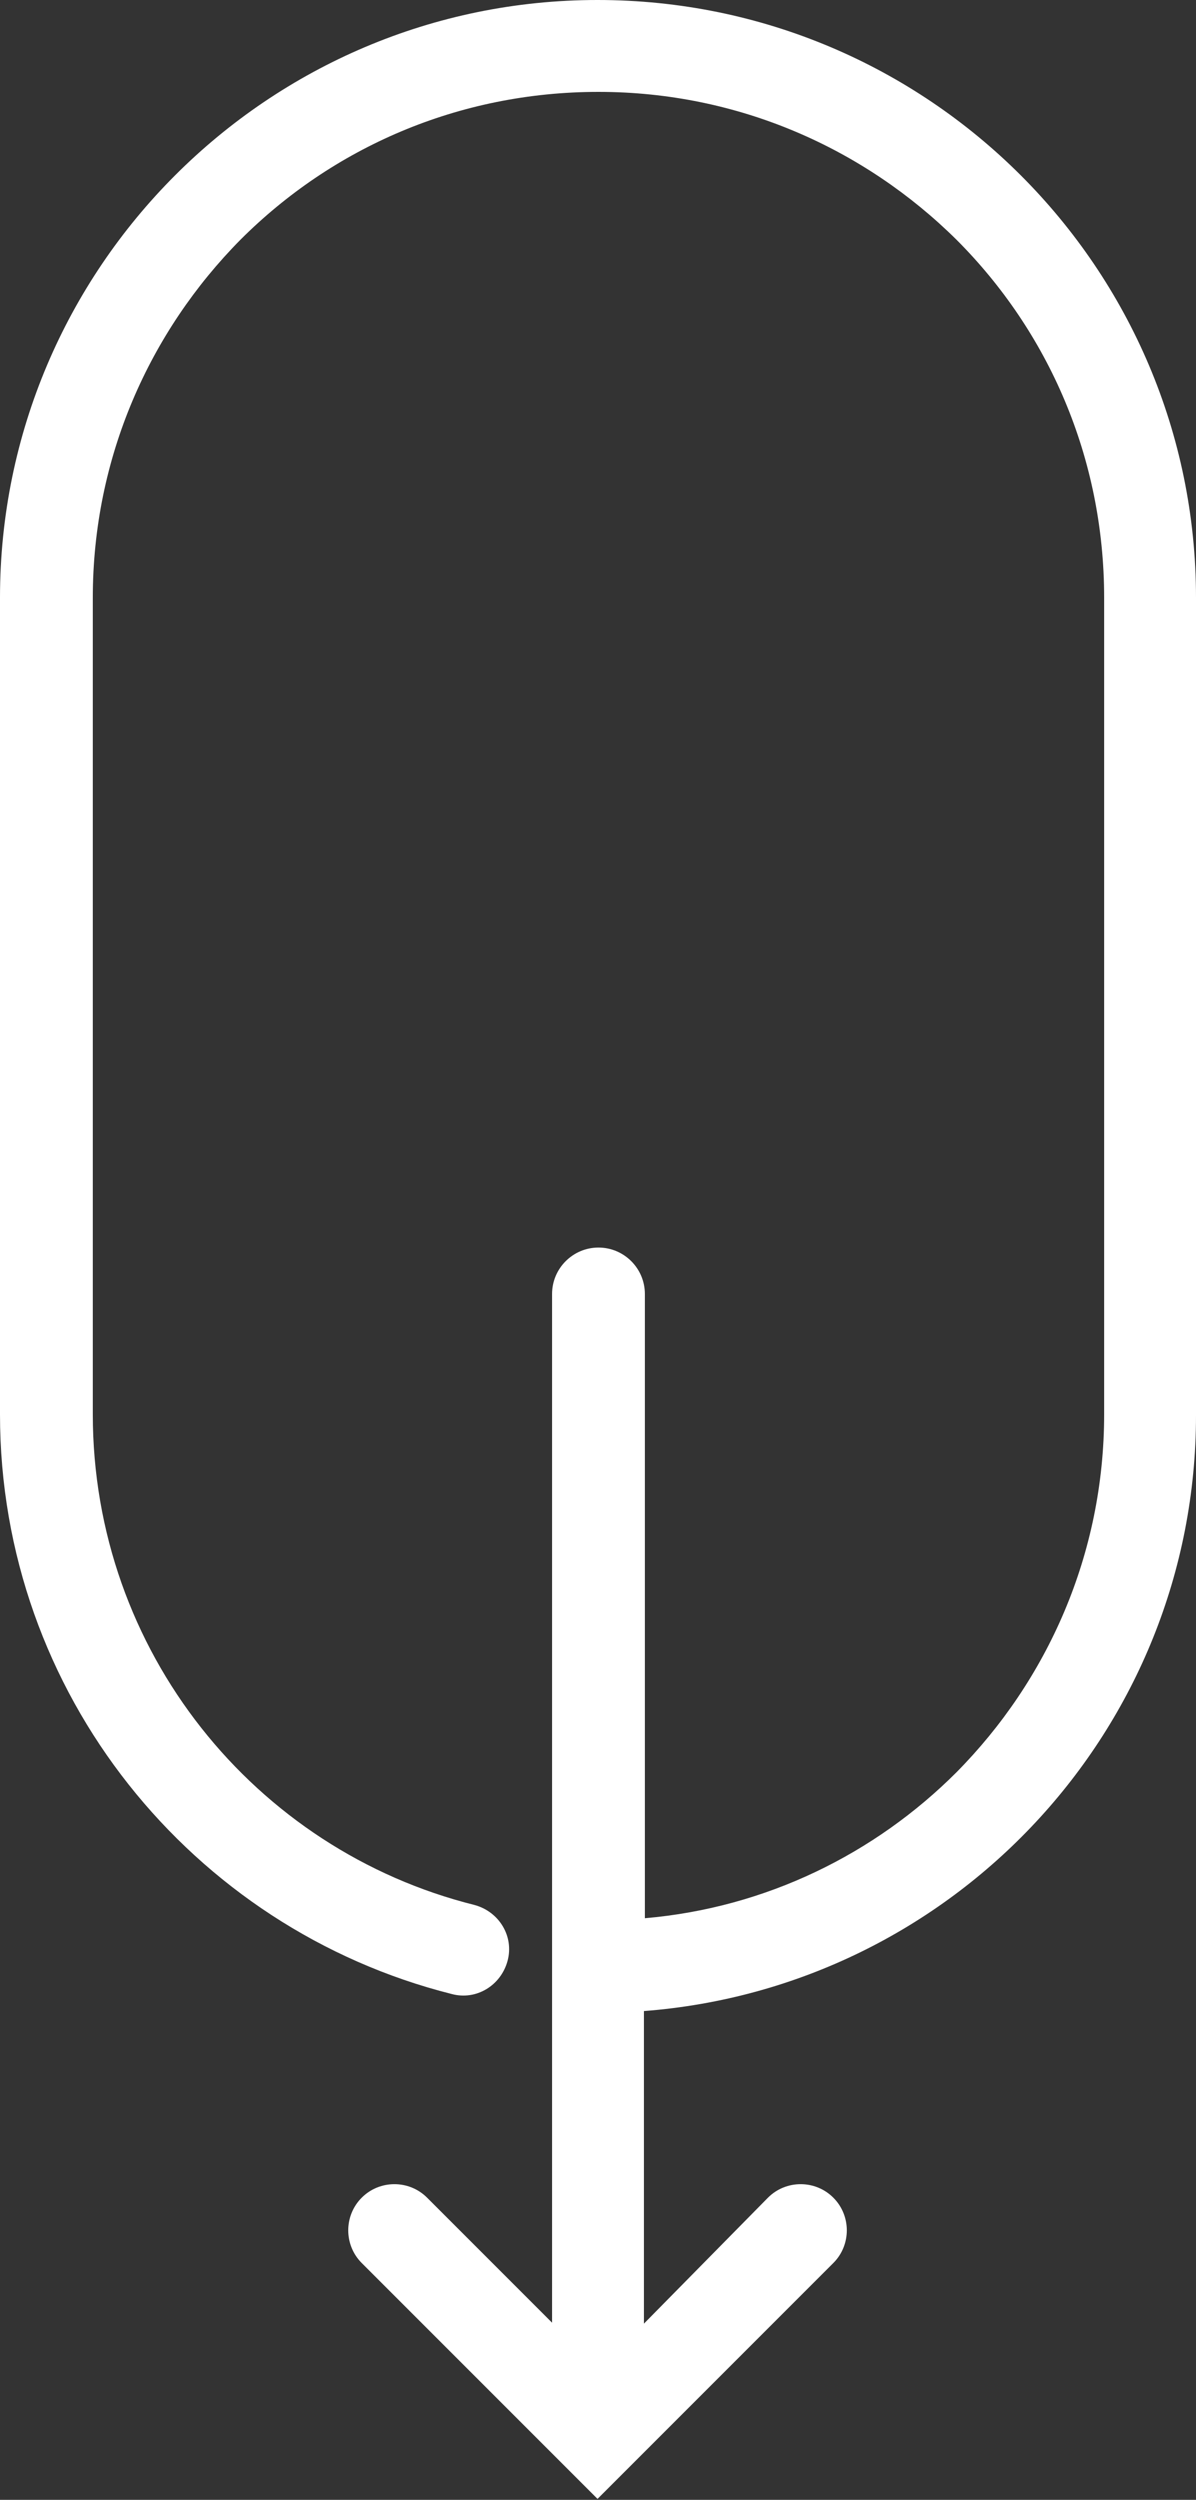 <?xml version="1.0" encoding="utf-8"?>
<!-- Generator: Adobe Illustrator 23.0.2, SVG Export Plug-In . SVG Version: 6.00 Build 0)  -->
<svg version="1.1" id="レイヤー_1" xmlns="http://www.w3.org/2000/svg" xmlns:xlink="http://www.w3.org/1999/xlink" x="0px"
	 y="0px" viewBox="0 0 126.3 263.9" style="enable-background:new 0 0 126.3 263.9;" xml:space="preserve">
<rect x="0" y="0" width="126.3" height="263.9" fill="#333333" stroke="none"/>
<style type="text/css">
	.st0{fill:#FFFFFF;}
</style>
<path class="st0" d="M63.1,0C28.3,0,0,28.3,0,63.1v86.2c0,29.5,20.3,54.3,47.7,61.2l0,0c2.6,0.7,5.2-0.9,5.9-3.5
	c0.7-2.6-0.9-5.2-3.5-5.9c-23.2-5.8-40.3-26.8-40.3-51.8V63.1c0-14.8,6-28.1,15.6-37.8c9.7-9.7,23-15.6,37.8-15.6
	c14.8,0,28.1,6,37.8,15.6c9.7,9.7,15.6,23,15.6,37.8v86.2c0,14.8-6,28.1-15.6,37.8c-8.6,8.6-20.1,14.3-32.9,15.4v-65.9
	c0-2.7-2.2-4.9-4.9-4.9c-2.7,0-4.9,2.2-4.9,4.9v108.6l-13.2-13.2c-1.9-1.9-5-1.9-6.9,0c-1.9,1.9-1.9,5,0,6.9l24.9,24.9l24.9-24.9v0
	c1.9-1.9,1.9-5,0-6.9c-1.9-1.9-5-1.9-6.9,0L68,245.3v-33c32.6-2.5,58.3-29.7,58.3-62.9V63.1C126.3,28.3,98,0,63.1,0z"/>
</svg>
